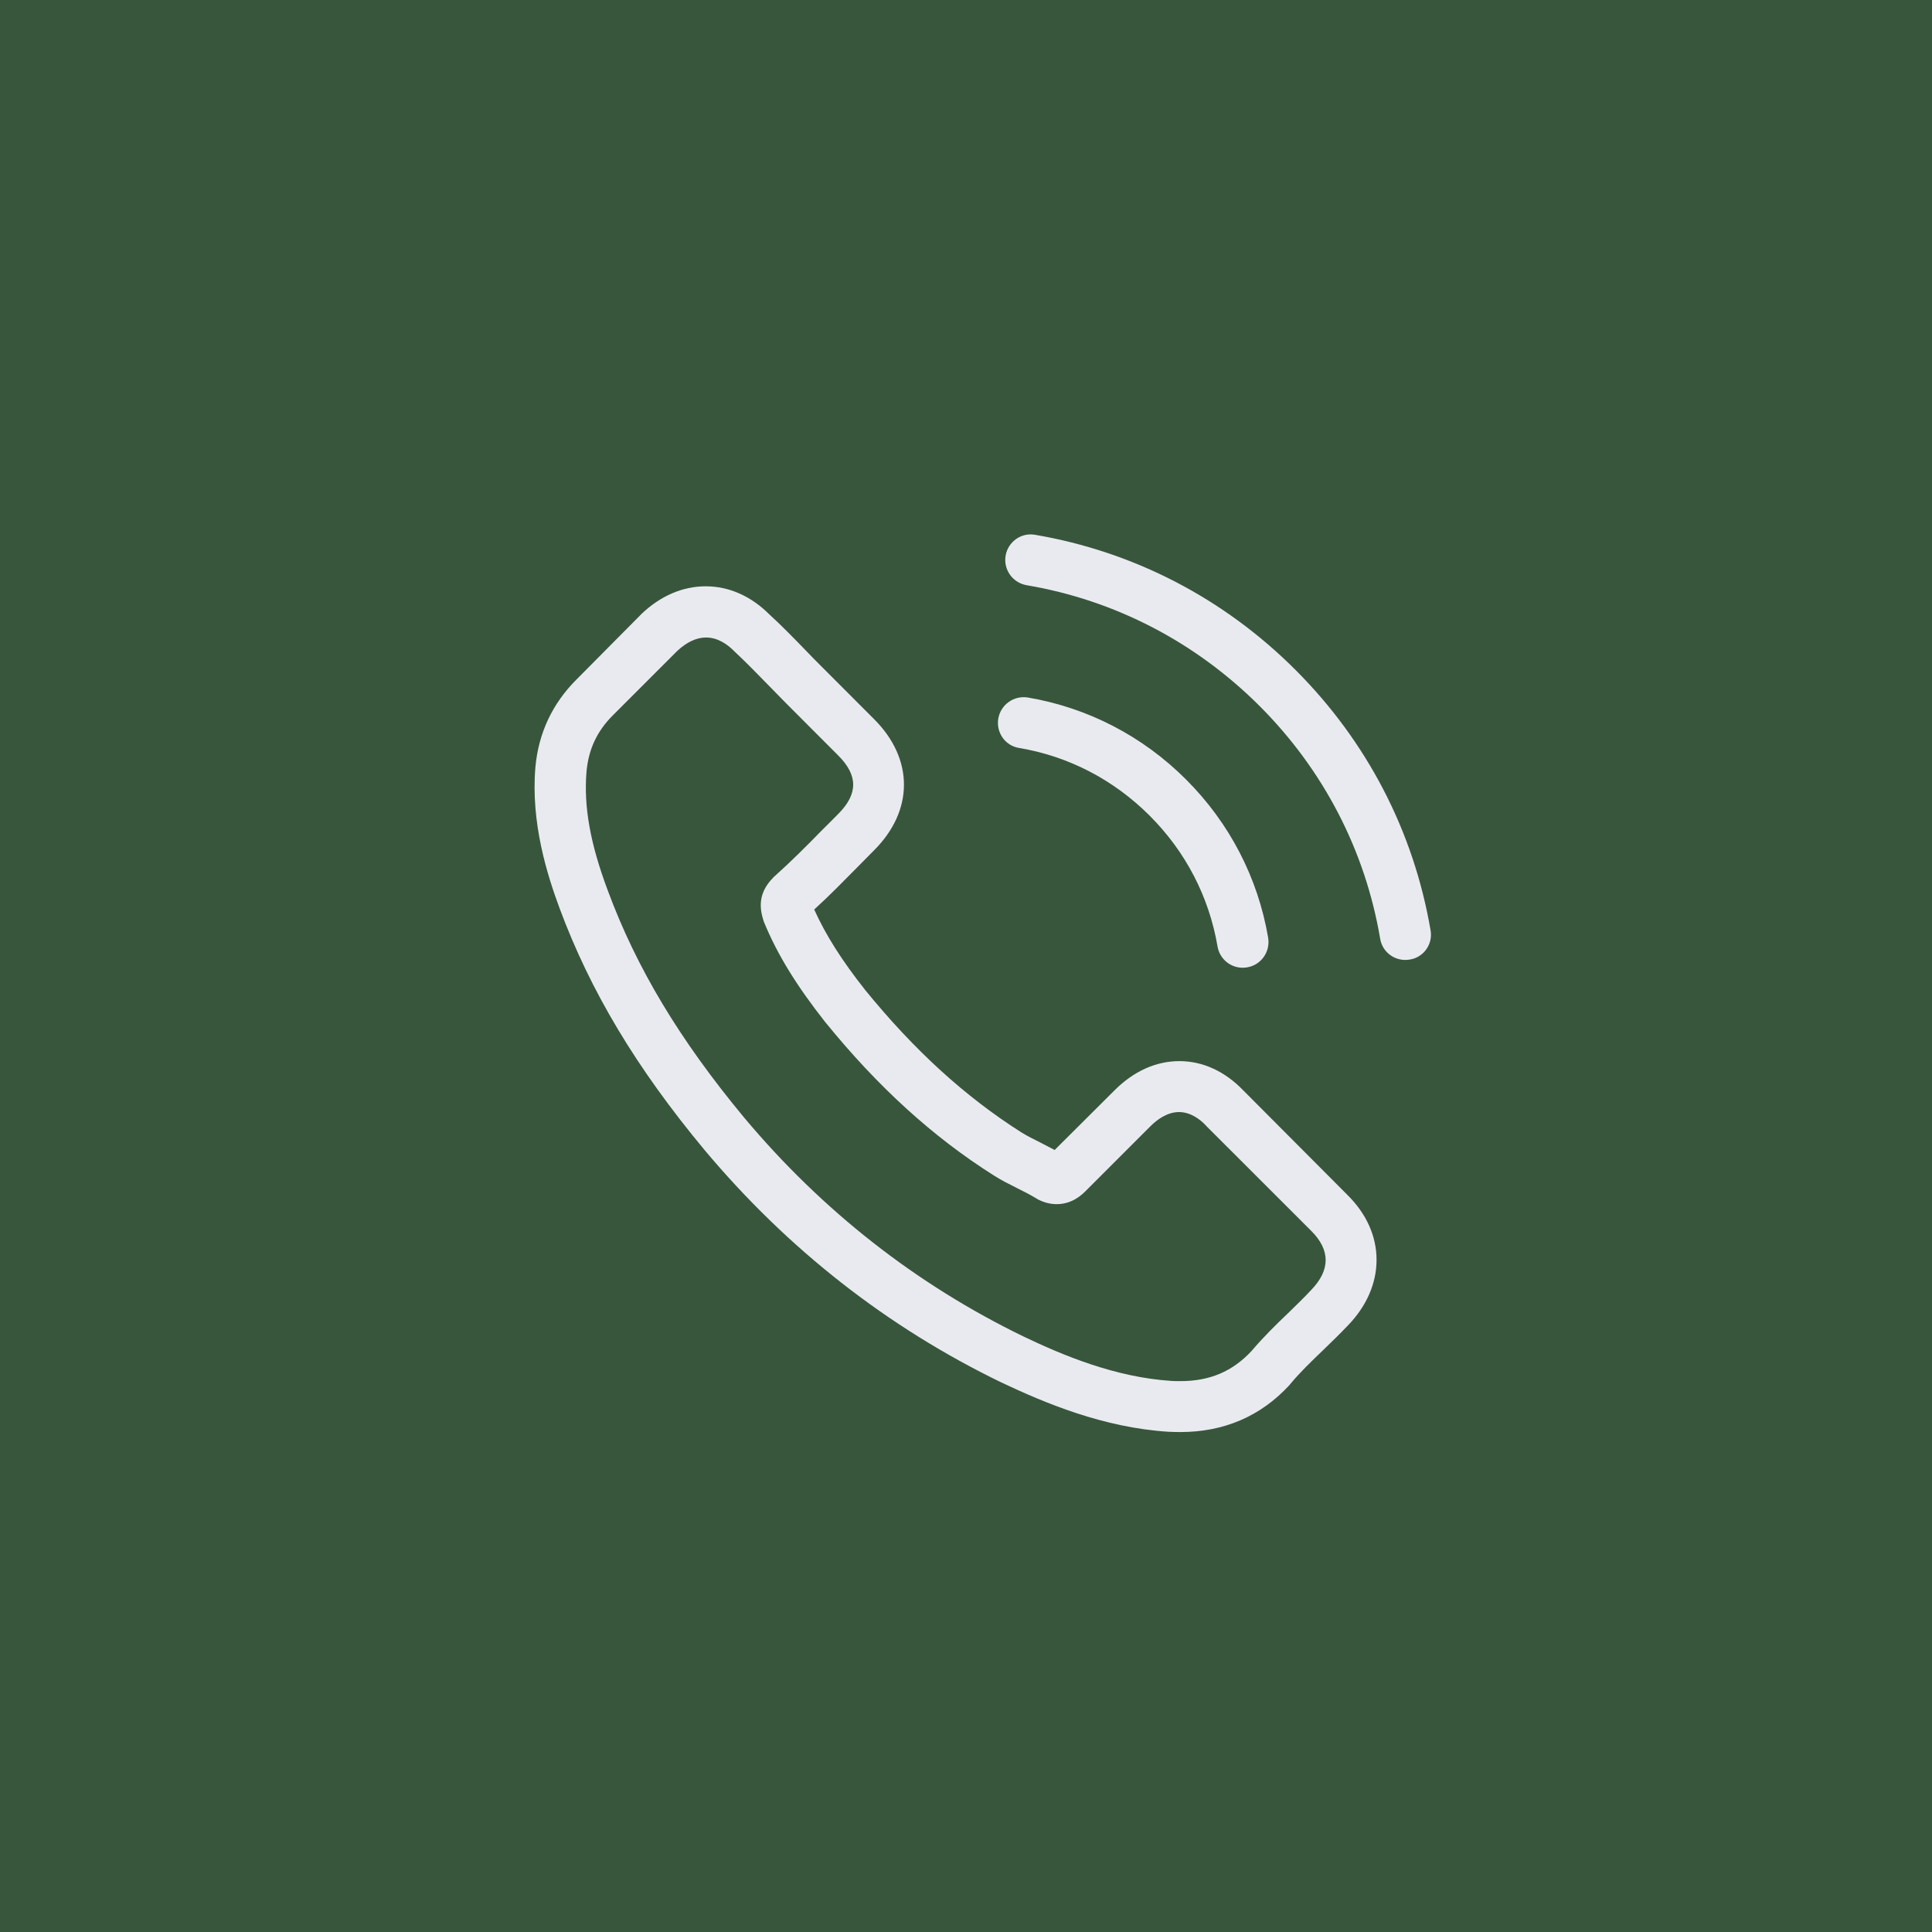 <svg width="30" height="30" viewBox="0 0 30 30" fill="none" xmlns="http://www.w3.org/2000/svg">
<rect width="30" height="30" transform="matrix(1 0 0 -1 0 30)" fill="#38563C"/>
<path d="M19.307 16.933C19.022 16.636 18.678 16.477 18.313 16.477C17.951 16.477 17.604 16.633 17.307 16.93L16.377 17.857C16.3 17.816 16.224 17.777 16.15 17.739C16.044 17.686 15.944 17.636 15.859 17.583C14.988 17.03 14.197 16.309 13.438 15.377C13.07 14.912 12.823 14.521 12.643 14.123C12.885 13.903 13.108 13.673 13.326 13.453C13.409 13.37 13.491 13.285 13.573 13.203C14.191 12.585 14.191 11.784 13.573 11.167L12.77 10.363C12.679 10.272 12.585 10.178 12.496 10.084C12.32 9.902 12.135 9.713 11.943 9.537C11.658 9.254 11.317 9.104 10.958 9.104C10.599 9.104 10.252 9.254 9.957 9.537C9.955 9.54 9.955 9.54 9.952 9.543L8.951 10.552C8.575 10.928 8.36 11.387 8.313 11.92C8.242 12.779 8.495 13.579 8.689 14.103C9.166 15.388 9.878 16.58 10.94 17.857C12.229 19.395 13.779 20.61 15.55 21.467C16.227 21.787 17.13 22.167 18.139 22.232C18.201 22.235 18.266 22.237 18.325 22.237C19.004 22.237 19.575 21.993 20.022 21.508C20.025 21.502 20.031 21.499 20.034 21.493C20.187 21.308 20.363 21.14 20.549 20.961C20.675 20.84 20.805 20.713 20.931 20.581C21.223 20.278 21.375 19.925 21.375 19.563C21.375 19.198 21.22 18.848 20.922 18.554L19.307 16.933ZM20.36 20.031C20.358 20.031 20.358 20.034 20.36 20.031C20.246 20.154 20.128 20.266 20.002 20.39C19.81 20.572 19.616 20.764 19.434 20.978C19.137 21.296 18.787 21.446 18.328 21.446C18.283 21.446 18.236 21.446 18.192 21.443C17.318 21.387 16.506 21.046 15.897 20.755C14.232 19.948 12.77 18.804 11.555 17.354C10.552 16.145 9.881 15.027 9.437 13.826C9.163 13.094 9.063 12.523 9.107 11.985C9.137 11.64 9.269 11.355 9.513 11.111L10.517 10.107C10.661 9.972 10.814 9.899 10.964 9.899C11.149 9.899 11.299 10.01 11.393 10.104C11.396 10.107 11.399 10.11 11.402 10.113C11.582 10.281 11.752 10.455 11.932 10.64C12.023 10.734 12.117 10.828 12.211 10.925L13.014 11.729C13.326 12.04 13.326 12.329 13.014 12.641C12.929 12.726 12.847 12.811 12.761 12.894C12.514 13.147 12.279 13.382 12.023 13.611C12.017 13.617 12.011 13.62 12.008 13.626C11.755 13.879 11.802 14.126 11.855 14.294C11.858 14.303 11.861 14.312 11.864 14.32C12.073 14.826 12.367 15.303 12.814 15.871L12.817 15.874C13.629 16.874 14.485 17.654 15.43 18.251C15.55 18.328 15.674 18.389 15.791 18.448C15.897 18.501 15.997 18.551 16.083 18.604C16.095 18.61 16.106 18.619 16.118 18.625C16.218 18.675 16.312 18.698 16.409 18.698C16.654 18.698 16.806 18.545 16.857 18.495L17.863 17.489C17.963 17.389 18.122 17.268 18.307 17.268C18.489 17.268 18.639 17.383 18.731 17.483C18.733 17.486 18.733 17.486 18.736 17.489L20.358 19.11C20.66 19.41 20.66 19.719 20.36 20.031Z" fill="#E9EAF0"/>
<path d="M15.823 11.614C16.594 11.743 17.294 12.108 17.853 12.667C18.412 13.226 18.774 13.926 18.906 14.697C18.939 14.891 19.106 15.027 19.297 15.027C19.321 15.027 19.342 15.024 19.365 15.021C19.583 14.985 19.727 14.779 19.692 14.562C19.533 13.629 19.092 12.779 18.418 12.105C17.744 11.431 16.894 10.99 15.961 10.831C15.744 10.796 15.541 10.94 15.502 11.155C15.464 11.37 15.605 11.579 15.823 11.614Z" fill="#E9EAF0"/>
<path d="M22.214 14.447C21.952 12.911 21.228 11.514 20.116 10.402C19.004 9.29 17.606 8.566 16.071 8.304C15.856 8.266 15.653 8.413 15.615 8.628C15.579 8.845 15.723 9.048 15.941 9.087C17.312 9.319 18.563 9.969 19.557 10.961C20.551 11.955 21.199 13.205 21.431 14.576C21.463 14.771 21.631 14.906 21.822 14.906C21.846 14.906 21.866 14.903 21.89 14.9C22.105 14.868 22.252 14.662 22.214 14.447Z" fill="#E9EAF0"/>
</svg>
